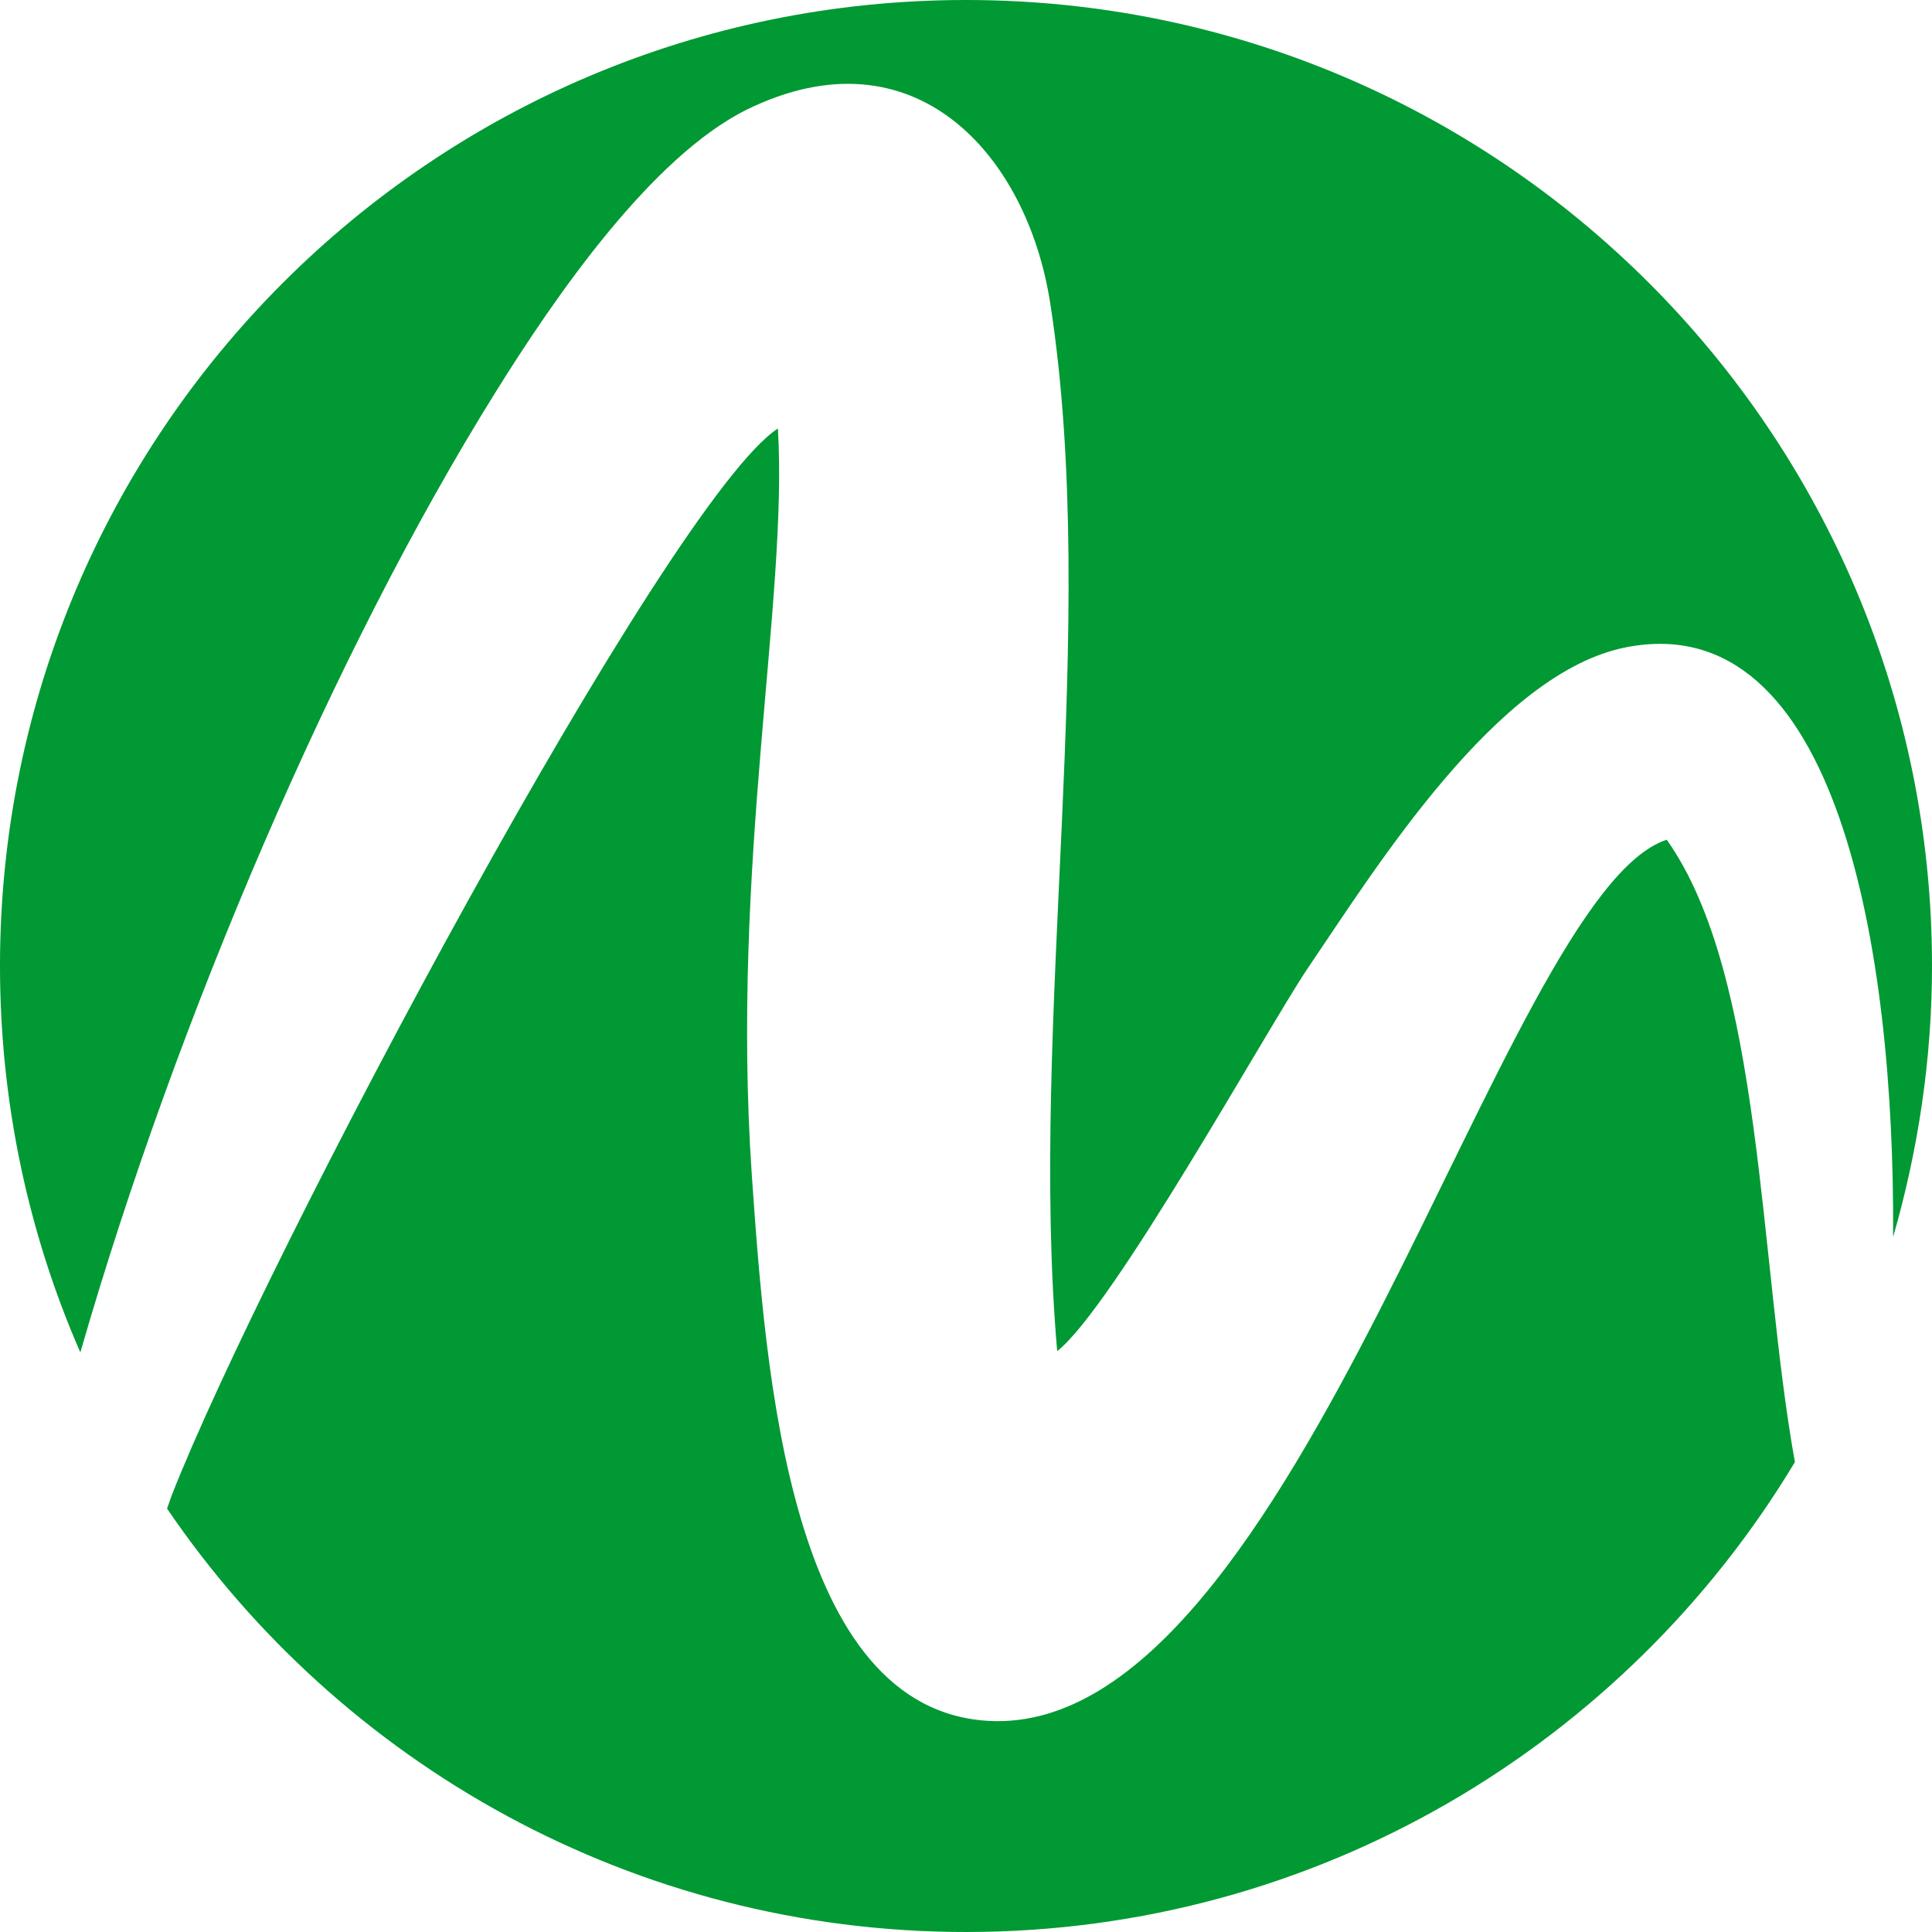 <?xml version="1.0" encoding="UTF-8"?>
<svg data-bbox="0 0 3030 3030" viewBox="0 0 3030 3030" height="145.259" width="145.259" xmlns="http://www.w3.org/2000/svg" shape-rendering="geometricPrecision" text-rendering="geometricPrecision" image-rendering="optimizeQuality" fill-rule="evenodd" clip-rule="evenodd" data-type="color">
    <g>
        <path d="M1515 0c836 0 1515 678 1515 1515 0 147-22 290-61 425 3-454-88-989-418-925-203 39-393 346-501 505-63 94-305 531-392 599-45-519 68-1137-11-1644-36-232-213-432-476-303-149 74-300 292-395 445-250 401-499 980-650 1504C45 1936 0 1730 0 1515 0 678 678 0 1515 0zm1300 2293c-265 441-748 737-1300 737-521 0-981-264-1253-664l7-20c145-371 779-1562 951-1674 16 270-74 682-41 1170 22 313 59 841 373 857 484 24 802-1298 1062-1382 151 213 144 660 201 976z" fill="#009933" data-color="1"/>
    </g>
</svg>
